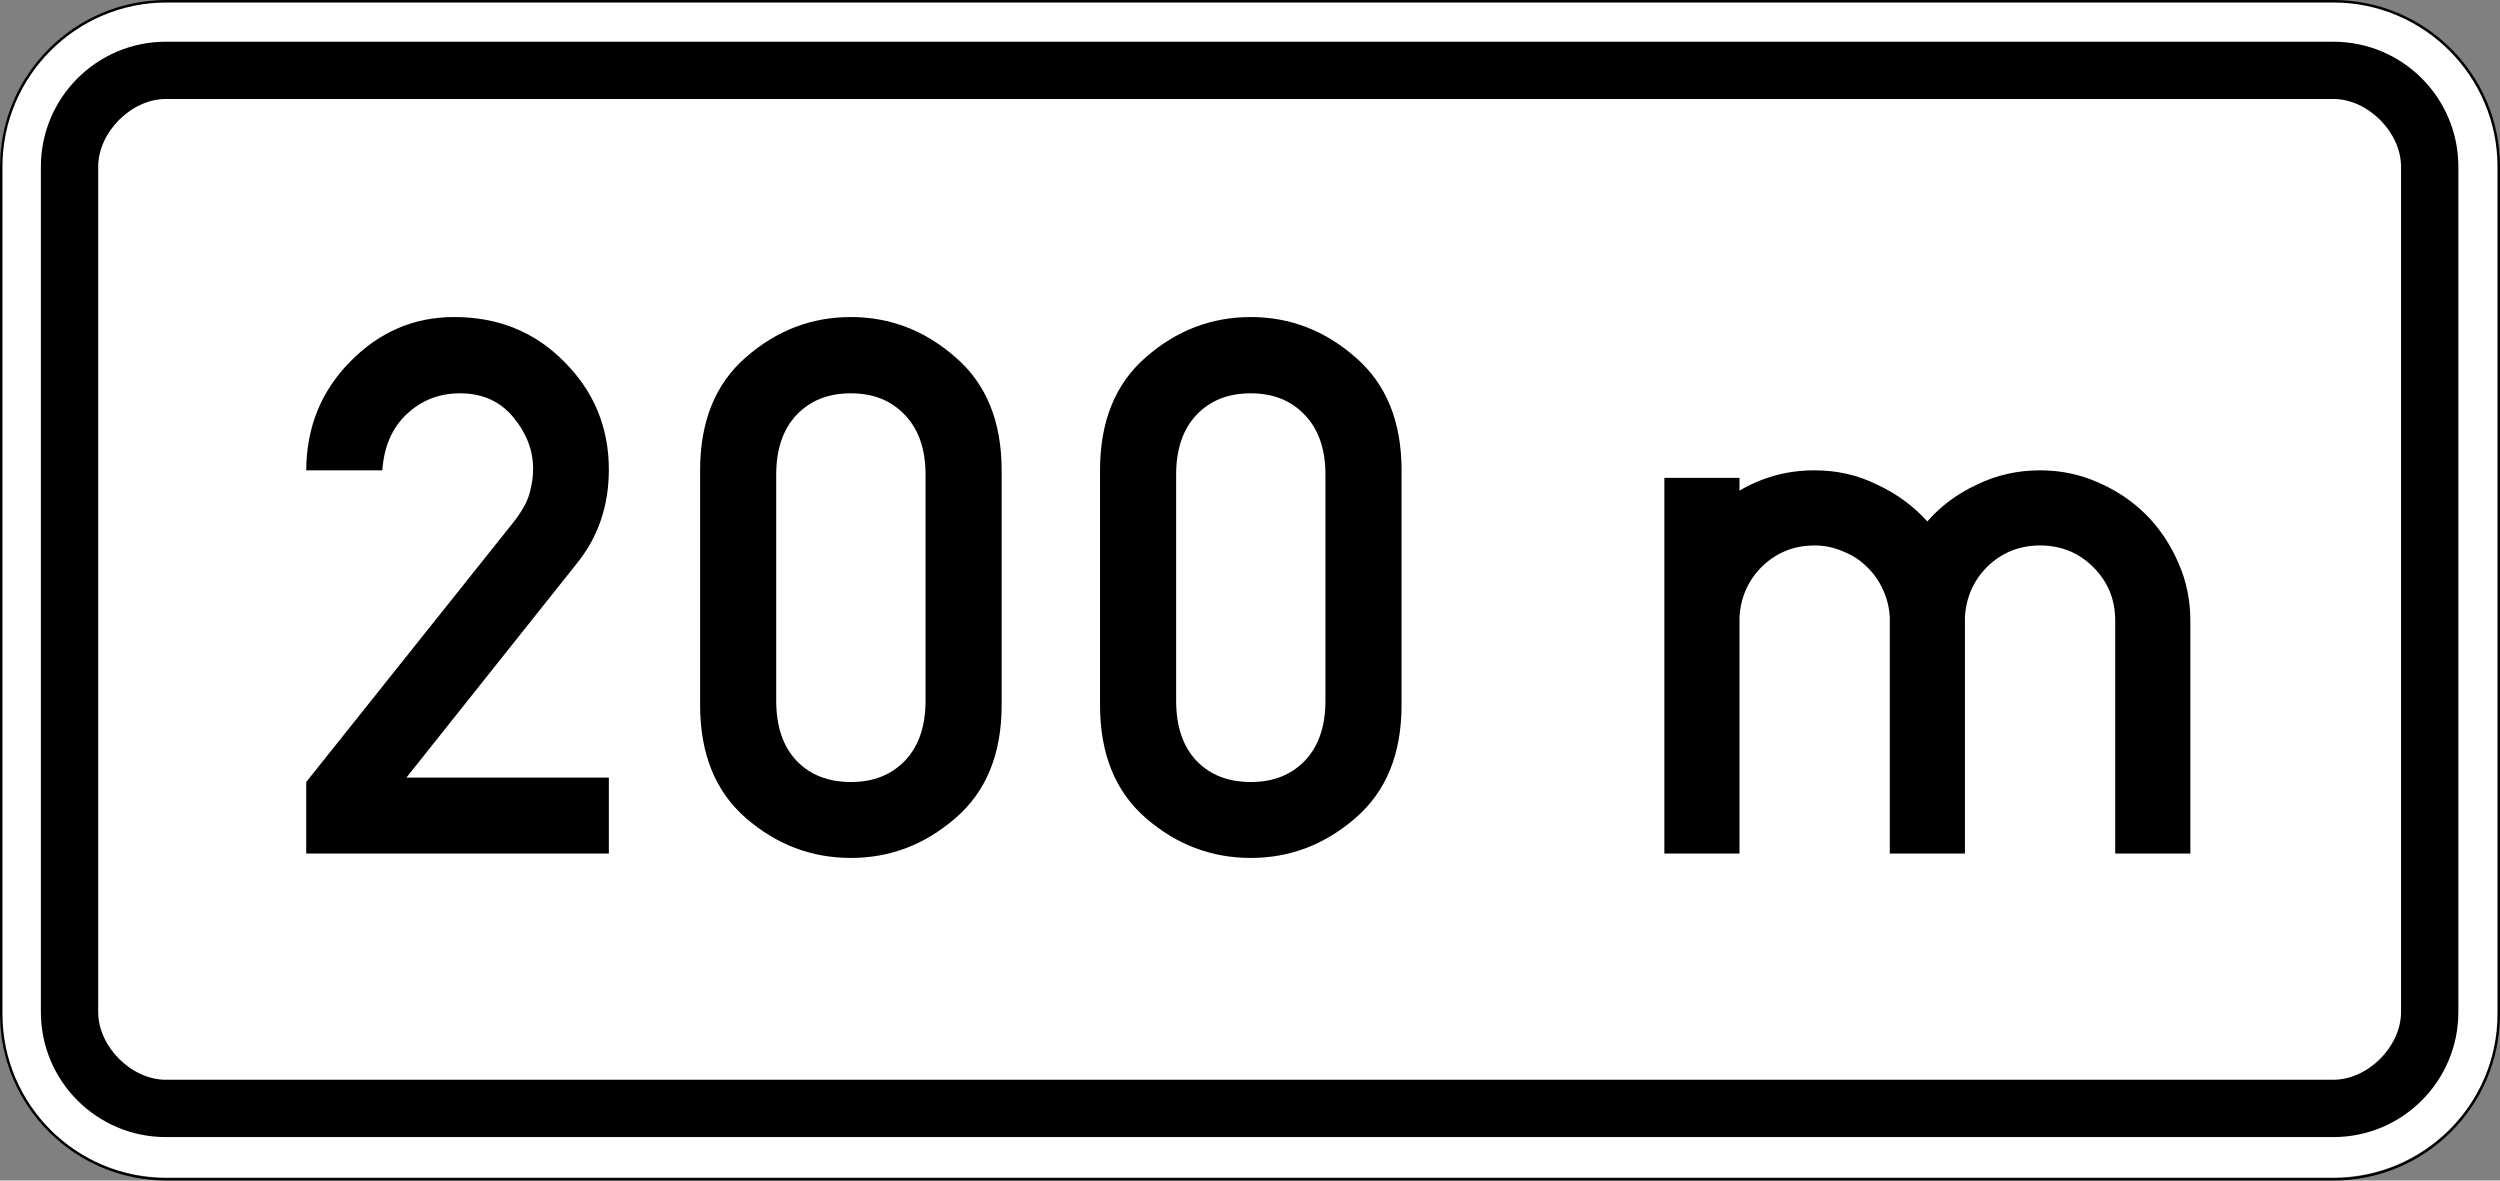 <?xml version="1.0" encoding="UTF-8" standalone="no"?>
<svg
   xmlns:dc="http://purl.org/dc/elements/1.1/"
   xmlns:cc="http://creativecommons.org/ns#"
   xmlns:rdf="http://www.w3.org/1999/02/22-rdf-syntax-ns#"
   xmlns:svg="http://www.w3.org/2000/svg"
   xmlns="http://www.w3.org/2000/svg"
   viewBox="0 0 965.864 456.094"
   height="456.094"
   width="965.864"
   xml:space="preserve"
   version="1.1"
   id="svg9645"><rect x="0" y="0" width="965.864" height="456.094" fill="#808080" stroke="none"/><defs
     id="defs9649" /><g
     transform="matrix(1.25,0,0,-1.25,0,456.094)"
     id="g9653"><g
       id="g9655"><path
         id="path9657"
         style="fill:#ffffff;fill-opacity:1;fill-rule:nonzero;stroke:none"
         d="m 721.184,364.484 c 28.175,0 51.117,-22.941 51.117,-51.132 l 0,-261.29 c 0,-28.191 -22.942,-51.136 -51.117,-51.136 l -669.914,0 C 23.078,0.926 0.129,23.871 0.129,52.062 l 0,261.29 c 0,28.191 22.949,51.132 51.141,51.132" /><path
         id="path9659"
         style="fill:#000000;fill-opacity:1;fill-rule:nonzero;stroke:none"
         d="m 721.184,0.758 c 27.984,0 50.734,22.765 50.734,50.726 l 0,261.868 c 0,27.98 -22.75,50.75 -50.734,50.75 l -669.676,0 c -27.981,0 -50.75,-22.77 -50.75,-50.75 l 0,-261.868 c 0,-27.961 22.769,-50.726 50.75,-50.726 l 669.676,0 z m -669.676,364.117 669.676,0 c 28.457,0 51.507,-23.066 51.507,-51.523 l 0,-261.868 C 772.691,23.047 749.641,0 721.184,0 L 51.508,0 C 23.07,0 0,23.047 0,51.484 l 0,261.868 c 0,28.457 23.07,51.523 51.508,51.523" /><path
         id="path9661"
         style="fill:#000000;fill-opacity:1;fill-rule:nonzero;stroke:none"
         d="m 94.645,101.062 0,22.11 64.156,80.43 c 2.476,3.16 4.09,6.054 4.844,8.687 0.75,2.633 1.125,5.191 1.125,7.672 0,5.715 -2.028,11.016 -6.079,15.906 -4.054,4.961 -9.57,7.445 -16.546,7.445 -6.379,0 -11.856,-2.144 -16.434,-6.429 -4.504,-4.215 -7.016,-10.004 -7.543,-17.375 l -23.523,0 c 0.074,13.312 4.613,24.519 13.617,33.617 9.008,9.176 19.699,13.762 32.082,13.762 13.656,0 25.023,-4.625 34.105,-13.875 9.153,-9.176 13.731,-20.266 13.731,-33.278 0,-11.129 -3.262,-20.757 -9.793,-28.879 l -52.789,-66.328 62.582,0 0,-23.465 -93.535,0" /><path
         id="path9663"
         style="fill:#000000;fill-opacity:1;fill-rule:nonzero;stroke:none"
         d="m 286.062,148.328 0,69.828 c 0,7.895 -2.14,14.063 -6.417,18.5 -4.204,4.438 -9.754,6.656 -16.657,6.656 -6.98,0 -12.57,-2.218 -16.773,-6.656 -4.203,-4.437 -6.305,-10.605 -6.305,-18.5 l 0,-69.828 c 0,-7.973 2.102,-14.176 6.305,-18.613 4.203,-4.363 9.793,-6.543 16.773,-6.543 6.903,0 12.453,2.18 16.657,6.543 4.277,4.437 6.417,10.64 6.417,18.613 m -69.675,-1.355 0,72.535 c 0,15.117 4.726,26.773 14.183,34.972 9.453,8.27 20.262,12.407 32.418,12.407 12.078,0 22.848,-4.137 32.305,-12.407 9.527,-8.199 14.293,-19.855 14.293,-34.972 l 0,-72.535 c 0,-15.114 -4.766,-26.77 -14.293,-34.969 -9.457,-8.195 -20.227,-12.297 -32.305,-12.297 -12.156,0 -22.965,4.102 -32.418,12.297 -9.457,8.199 -14.183,19.855 -14.183,34.969" /><path
         id="path9665"
         style="fill:#000000;fill-opacity:1;fill-rule:nonzero;stroke:none"
         d="m 409.664,148.328 0,69.828 c 0,7.895 -2.137,14.063 -6.414,18.5 -4.203,4.438 -9.758,6.656 -16.66,6.656 -6.977,0 -12.57,-2.218 -16.77,-6.656 -4.203,-4.437 -6.304,-10.605 -6.304,-18.5 l 0,-69.828 c 0,-7.973 2.101,-14.176 6.304,-18.613 4.2,-4.363 9.793,-6.543 16.77,-6.543 6.902,0 12.457,2.18 16.66,6.543 4.277,4.437 6.414,10.64 6.414,18.613 m -69.672,-1.355 0,72.535 c 0,15.117 4.727,26.773 14.18,34.972 9.457,8.27 20.262,12.407 32.418,12.407 12.082,0 22.851,-4.137 32.305,-12.407 9.531,-8.199 14.296,-19.855 14.296,-34.972 l 0,-72.535 c 0,-15.114 -4.765,-26.77 -14.296,-34.969 -9.454,-8.195 -20.223,-12.297 -32.305,-12.297 -12.156,0 -22.961,4.102 -32.418,12.297 -9.453,8.199 -14.18,19.855 -14.18,34.969" /><path
         id="path9667"
         style="fill:#000000;fill-opacity:1;fill-rule:nonzero;stroke:none"
         d="m 721.184,351.98 c 21.339,0 38.636,-17.285 38.636,-38.628 l 0,-261.29 c 0,-21.339 -17.297,-38.632 -38.636,-38.632 l -669.914,0 c -21.325,0 -38.637,17.293 -38.637,38.632 l 0,261.29 c 0,21.343 17.312,38.628 38.637,38.628 l 669.914,0 z m 0,-17.695 -669.914,0 c -10.672,0 -20.918,-10.262 -20.918,-20.933 l 0,-261.29 c 0,-10.671 10.246,-20.914 20.918,-20.914 l 669.914,0 c 10.652,0 20.918,10.243 20.918,20.914 l 0,261.29 c 0,10.671 -10.266,20.933 -20.918,20.933 z" /><path
         id="path9669"
         style="fill:#000000;fill-opacity:1;fill-rule:nonzero;stroke:none"
         d="m 514.414,101.062 0,116.126 23.223,0 0,-3.95 c 3.406,2.012 7.047,3.563 10.918,4.645 3.871,1.086 7.972,1.625 12.308,1.625 6.969,0 13.391,-1.469 19.278,-4.41 6.039,-2.789 11.222,-6.582 15.558,-11.383 4.18,4.801 9.289,8.594 15.328,11.383 6.039,2.941 12.543,4.41 19.512,4.41 6.348,0 12.309,-1.238 17.883,-3.715 5.726,-2.477 10.683,-5.805 14.863,-9.988 4.18,-4.18 7.508,-9.133 9.985,-14.864 2.48,-5.574 3.718,-11.535 3.718,-17.882 l 0,-71.997 -23.226,0 0,71.997 c 0,6.503 -2.246,12 -6.735,16.488 -4.492,4.492 -9.988,6.738 -16.488,6.738 -6.351,0 -11.769,-2.168 -16.258,-6.504 -4.336,-4.336 -6.66,-9.601 -6.969,-15.793 l 0,-72.926 -23.226,0 0,72.926 c -0.152,3.098 -0.852,5.961 -2.09,8.594 -1.238,2.785 -2.941,5.188 -5.109,7.199 -2.012,2.012 -4.41,3.563 -7.199,4.645 -2.786,1.238 -5.727,1.859 -8.825,1.859 -6.347,0 -11.769,-2.168 -16.258,-6.504 -4.335,-4.336 -6.656,-9.601 -6.968,-15.793 l 0,-72.926 -23.223,0 z" /></g></g></svg>